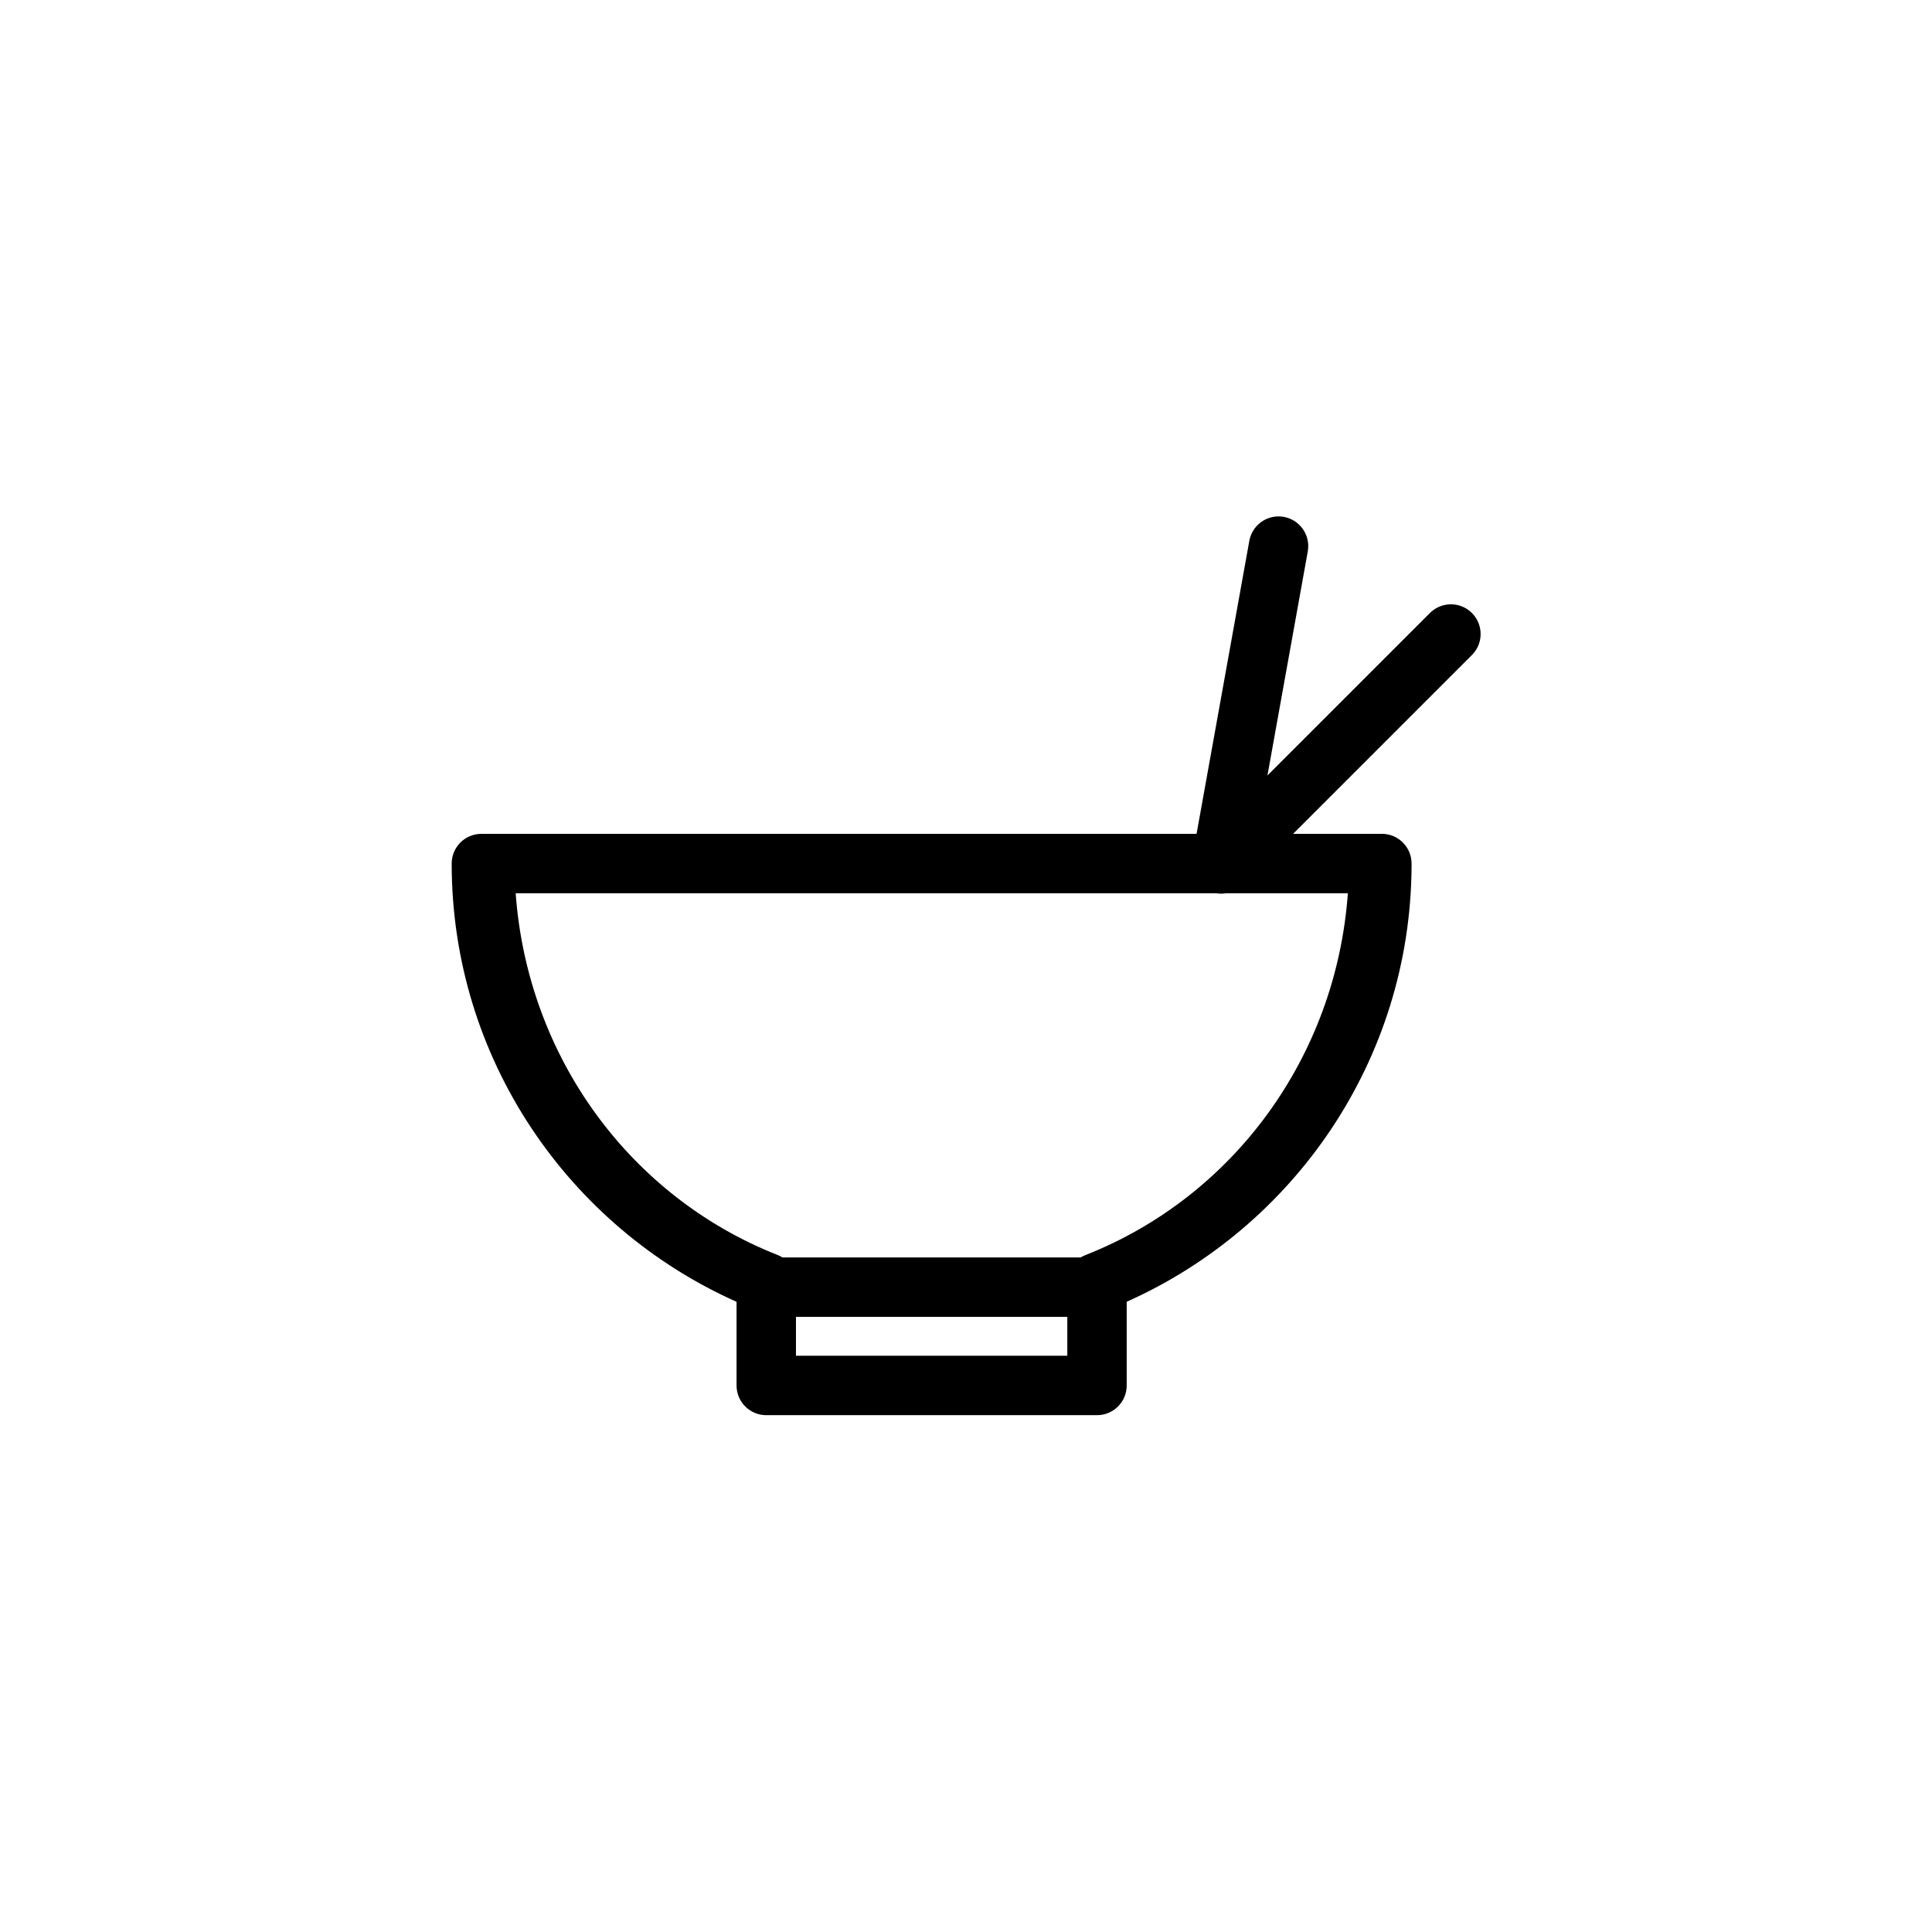 <?xml version="1.0" encoding="UTF-8"?>
<!-- Uploaded to: SVG Repo, www.svgrepo.com, Generator: SVG Repo Mixer Tools -->
<svg fill="#000000" width="800px" height="800px" version="1.1" viewBox="144 144 512 512" xmlns="http://www.w3.org/2000/svg">
 <path d="m482.55 280.86c-3.742 0.133-6.875 2.887-7.488 6.582l-13.961 77.535h-189.53c-4.348 0-7.871 3.527-7.871 7.875 0 51.727 31.023 96.297 75.492 116.14v22.172c0 4.348 3.523 7.871 7.871 7.871h87.652c4.348 0 7.871-3.523 7.871-7.871v-22.188c44.227-19.742 75.168-63.926 75.492-115.3v-0.062-0.766c0-4.348-3.523-7.875-7.871-7.875h-23.523l47.309-47.309c2.328-2.262 3.027-5.723 1.762-8.711-1.266-2.992-4.234-4.898-7.481-4.801-2.047 0.059-3.988 0.914-5.414 2.383l-42.973 42.973 10.672-59.289c0.453-2.356-0.188-4.789-1.75-6.613-1.559-1.82-3.863-2.832-6.262-2.75zm-201.89 99.863h185.64c0.855 0.141 1.727 0.141 2.582 0h32.316c-3.144 43.574-30.504 80.441-69.371 95.816-0.5 0.184-0.977 0.414-1.43 0.691h-79.043c-0.441-0.277-0.91-0.508-1.398-0.691-38.855-15.371-66.141-52.242-69.297-95.816zm74.277 112.25h71.91v10.316h-71.91z"/>
</svg>